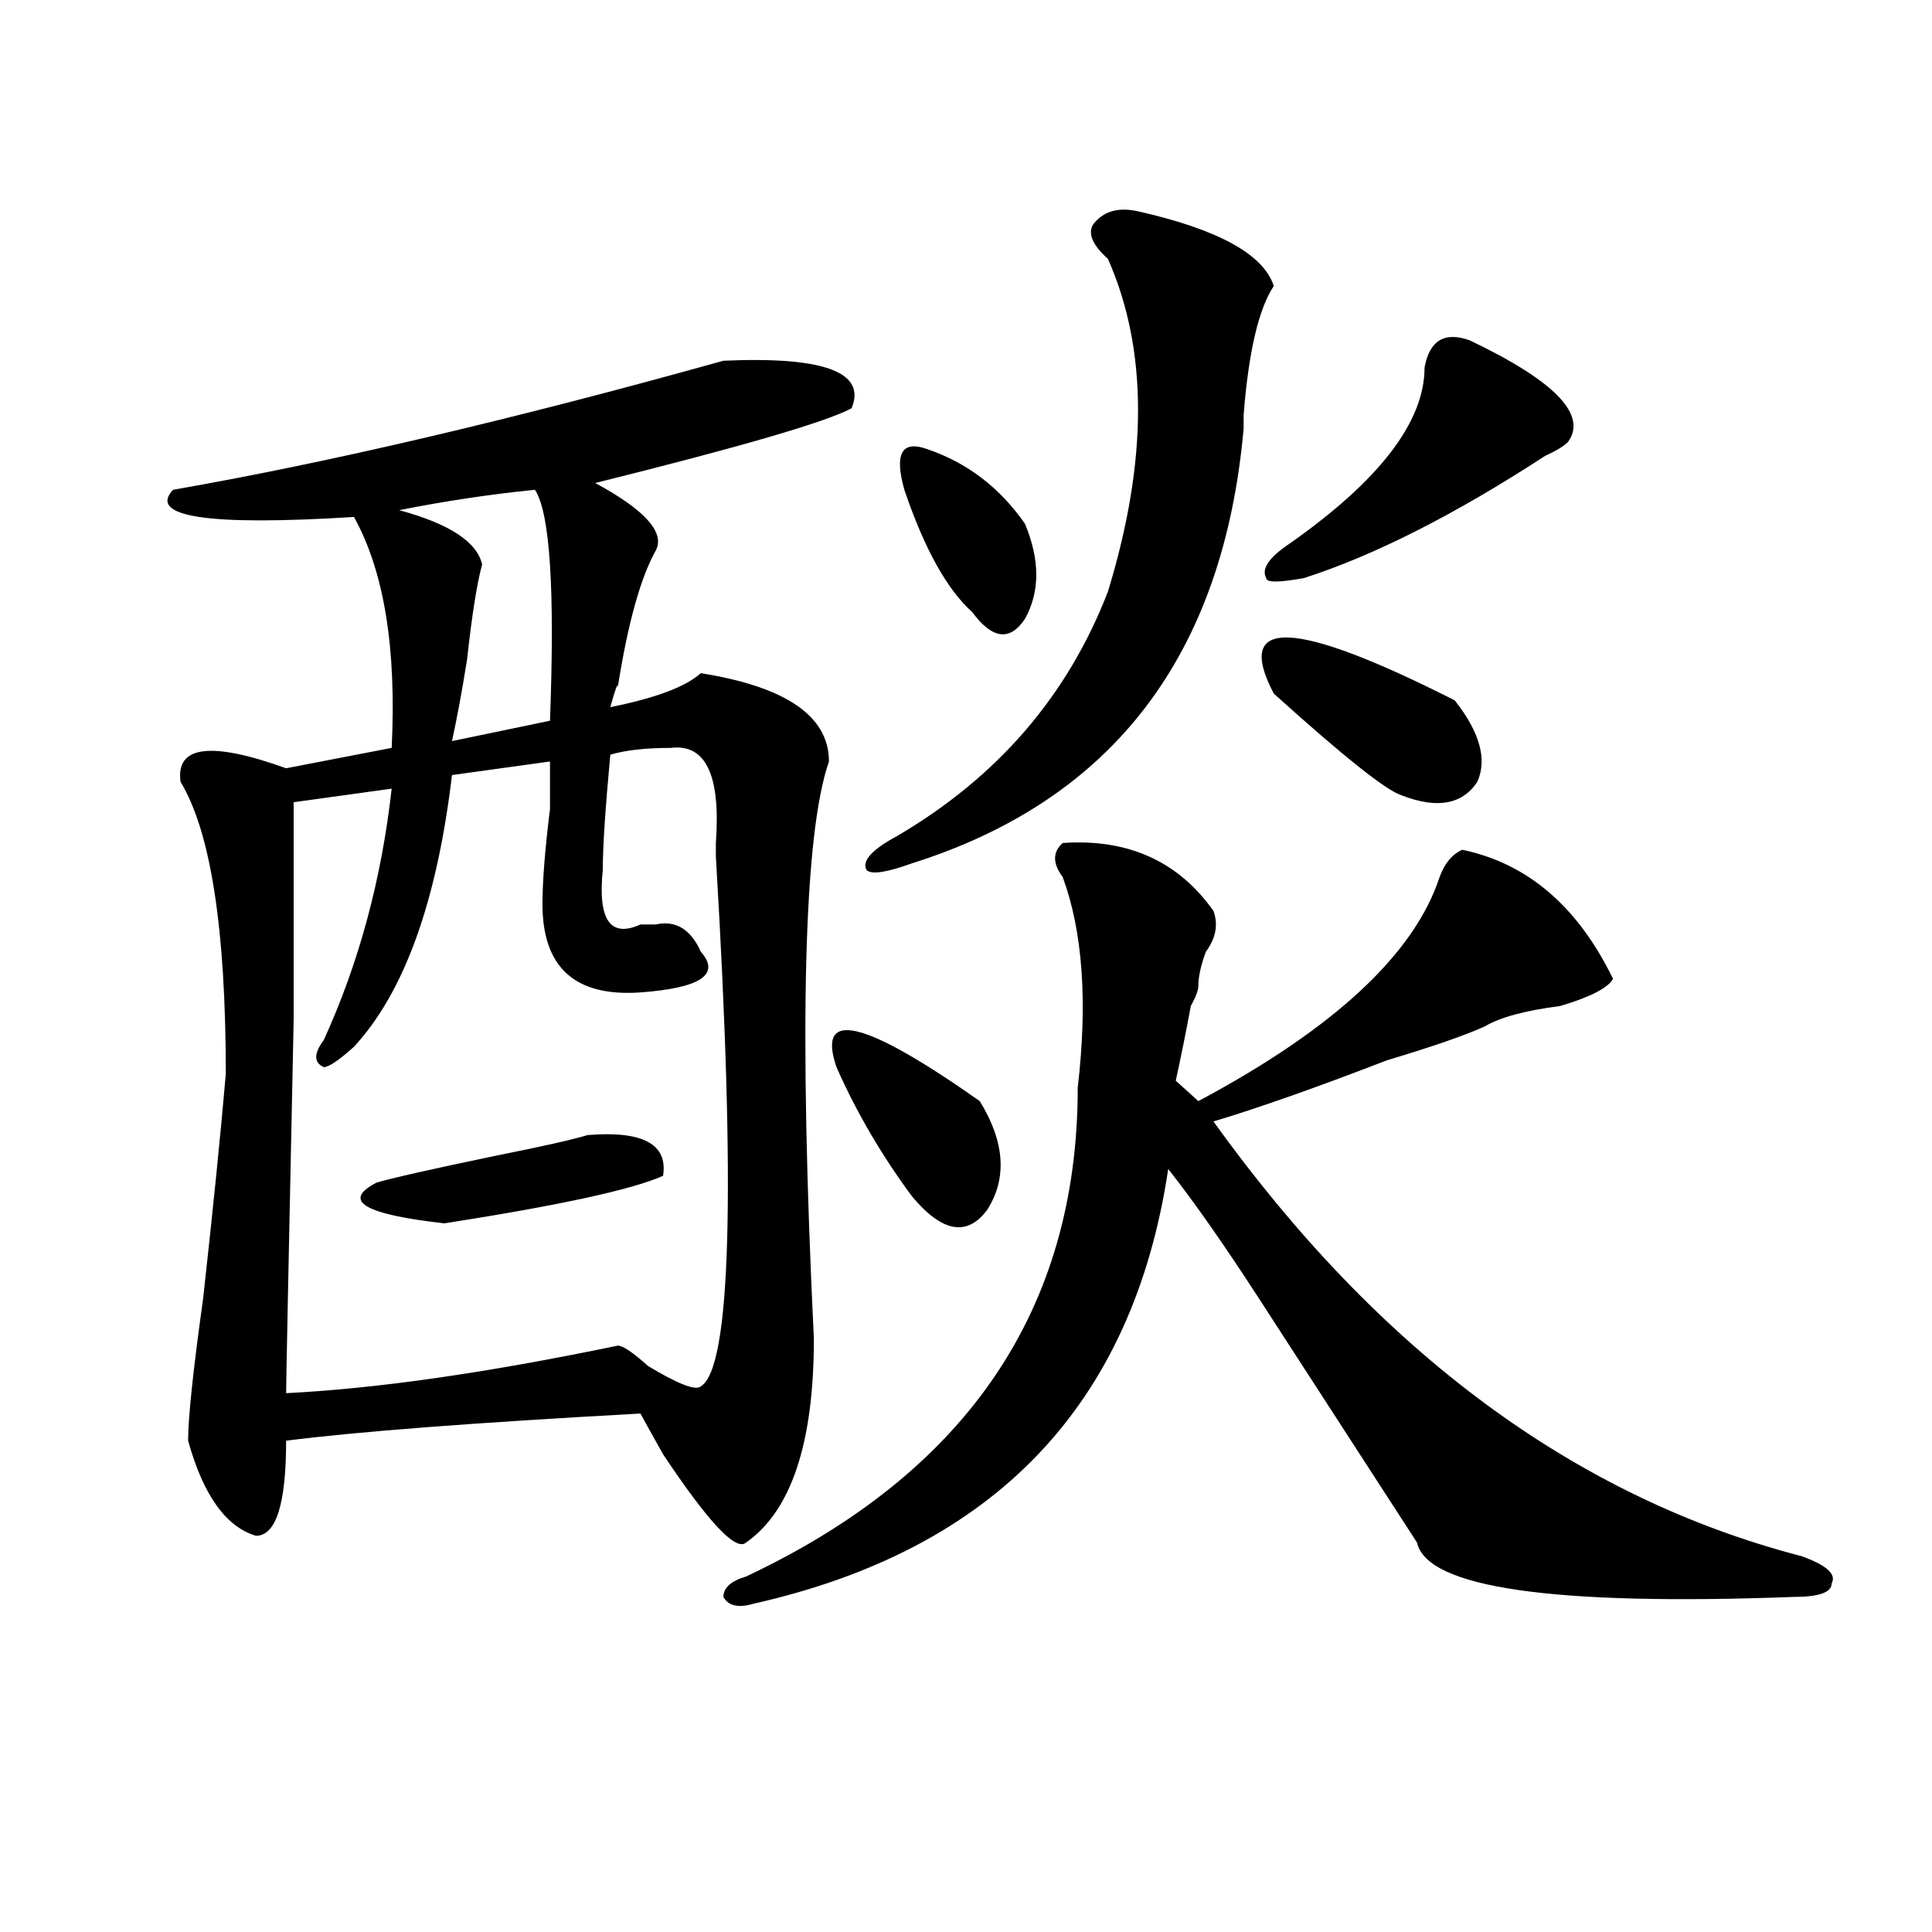 <?xml version="1.0" encoding="utf-8"?>
<!-- Generator: Adobe Illustrator 16.0.0, SVG Export Plug-In . SVG Version: 6.00 Build 0)  -->
<!DOCTYPE svg PUBLIC "-//W3C//DTD SVG 1.1//EN" "http://www.w3.org/Graphics/SVG/1.1/DTD/svg11.dtd">
<svg version="1.1" id="图层_1" xmlns="http://www.w3.org/2000/svg" xmlns:xlink="http://www.w3.org/1999/xlink" x="0px" y="0px"
	 width="1000px" height="1000px" viewBox="0 0 1000 1000" enable-background="new 0 0 1000 1000" xml:space="preserve">
<path d="M421.258,692.969c0,53.943-11.707,89.1-35.121,105.469c-5.244,4.669-19.512-10.547-42.926-45.703
	c-5.244-9.338-9.146-16.369-11.707-21.094c-85.852,4.725-147.009,9.394-183.41,14.063c0,32.85-5.244,49.219-15.609,49.219
	c-15.609-4.669-27.316-21.094-35.121-49.219c0-11.7,2.561-36.31,7.805-73.828c5.183-46.856,9.085-85.528,11.707-116.016
	c0-74.981-7.805-125.354-23.414-151.172c-2.622-18.731,15.609-21.094,54.633-7.031l54.633-10.547
	c2.561-51.525-3.902-91.406-19.512-119.531c-75.486,4.725-106.705,0-93.656-14.063c80.607-14.063,175.605-36.31,284.871-66.797
	c52.011-2.307,74.145,5.878,66.34,24.609c-13.049,7.031-57.255,19.94-132.68,38.672c25.975,14.063,36.401,25.818,31.219,35.156
	c-7.805,14.063-14.329,37.519-19.512,70.313c0-2.307-1.342,1.209-3.902,10.547c23.414-4.669,39.023-10.547,46.828-17.578
	c44.206,7.031,66.34,22.303,66.34,45.703C416.014,431.659,413.453,531.25,421.258,692.969z M284.676,394.141l-50.73,7.031
	c-7.805,65.644-24.756,112.5-50.73,140.625c-7.805,7.031-13.049,10.547-15.609,10.547c-5.244-2.307-5.244-7.031,0-14.063
	c18.17-39.825,29.877-83.166,35.121-130.078l-50.73,7.031c0,2.362,0,39.881,0,112.5c-2.622,124.256-3.902,188.69-3.902,193.359
	c46.828-2.307,104.021-10.547,171.703-24.609c2.561,0,7.805,3.516,15.609,10.547c15.609,9.394,24.694,12.909,27.316,10.547
	c15.609-9.338,18.17-100.744,7.805-274.219v-7.031c2.561-35.156-5.244-51.525-23.414-49.219c-13.049,0-23.414,1.209-31.219,3.516
	c-2.622,28.125-3.902,48.065-3.902,59.766c-2.622,25.818,3.902,35.156,19.512,28.125c2.561,0,5.183,0,7.805,0
	c10.365-2.307,18.17,2.362,23.414,14.063c10.365,11.756,0,18.787-31.219,21.094c-33.841,2.362-50.73-12.854-50.73-45.703
	c0-11.7,1.28-28.125,3.902-49.219C284.676,407.05,284.676,398.865,284.676,394.141z M304.188,587.5
	c28.597-2.307,41.584,4.725,39.023,21.094c-15.609,7.031-53.353,15.271-113.168,24.609c-41.646-4.669-53.353-11.7-35.121-21.094
	c7.805-2.307,28.597-7.031,62.438-14.063C280.773,593.378,296.383,589.862,304.188,587.5z M276.871,253.516
	c-23.414,2.362-46.828,5.878-70.242,10.547c25.975,7.031,40.304,16.425,42.926,28.125c-2.622,9.394-5.244,25.818-7.805,49.219
	c-2.622,16.425-5.244,30.487-7.805,42.188l50.73-10.547C287.236,305.097,284.676,265.271,276.871,253.516z M550.035,436.328
	c33.779-2.307,59.815,9.394,78.047,35.156c2.561,7.031,1.28,14.063-3.902,21.094c-2.622,7.031-3.902,12.909-3.902,17.578
	c0,2.362-1.342,5.878-3.902,10.547c-2.622,14.063-5.244,26.972-7.805,38.672l11.707,10.547
	c70.242-37.463,111.826-76.135,124.875-116.016c2.561-7.031,6.463-11.7,11.707-14.063c33.779,7.031,59.815,29.334,78.047,66.797
	c-2.622,4.725-11.707,9.394-27.316,14.063c-18.231,2.362-31.219,5.878-39.023,10.547c-10.427,4.725-27.316,10.547-50.73,17.578
	c-36.463,14.063-66.34,24.609-89.754,31.641c85.852,119.531,187.313,194.568,304.383,225c12.987,4.669,18.17,9.338,15.609,14.063
	c0,4.669-6.524,7.031-19.512,7.031c-124.875,4.669-189.935-4.725-195.117-28.125c-18.231-28.125-45.548-70.313-81.949-126.563
	c-18.231-28.125-33.841-50.372-46.828-66.797c-18.231,121.894-89.754,196.875-214.629,225c-7.805,2.307-13.049,1.153-15.609-3.516
	c0-4.725,3.902-8.24,11.707-10.547C500.585,762.128,557.84,677.753,557.84,562.891c5.183-44.494,2.561-80.859-7.805-108.984
	C544.791,446.875,544.791,441.053,550.035,436.328z M432.965,552.344c-10.427-30.432,14.268-24.609,74.145,17.578
	c12.987,21.094,14.268,39.881,3.902,56.25c-10.427,14.063-23.414,11.756-39.023-7.031C456.379,598.047,443.33,575.8,432.965,552.344
	z M589.059,109.375c41.584,9.394,64.998,22.303,70.242,38.672c-7.805,11.756-13.049,34.003-15.609,66.797c0-2.307,0,0,0,7.031
	c-10.427,117.225-67.682,192.206-171.703,225c-13.049,4.725-20.854,5.878-23.414,3.516c-2.622-4.669,2.561-10.547,15.609-17.578
	c52.011-30.432,88.412-72.619,109.266-126.563c20.792-67.95,20.792-125.354,0-172.266c-7.805-7.031-10.427-12.854-7.805-17.578
	C570.827,109.375,578.632,107.068,589.059,109.375z M468.086,253.516c-5.244-18.731-1.342-25.763,11.707-21.094
	c20.792,7.031,37.682,19.94,50.73,38.672c7.805,18.787,7.805,35.156,0,49.219c-7.805,11.756-16.951,10.547-27.316-3.516
	C490.158,305.097,478.451,284.003,468.086,253.516z M752.957,362.5c12.987,16.425,16.89,30.487,11.707,42.188
	c-7.805,11.756-20.854,14.063-39.023,7.031c-7.805-2.307-29.938-19.885-66.34-52.734C638.447,319.159,669.666,320.313,752.957,362.5
	z M760.762,176.172c44.206,21.094,61.096,38.672,50.73,52.734c-2.622,2.362-6.524,4.725-11.707,7.031
	c-46.828,30.487-88.474,51.581-124.875,63.281c-13.049,2.362-19.512,2.362-19.512,0c-2.622-4.669,1.28-10.547,11.707-17.578
	c46.828-32.794,70.242-63.281,70.242-91.406C739.908,176.172,747.713,171.503,760.762,176.172z"/>
</svg>
